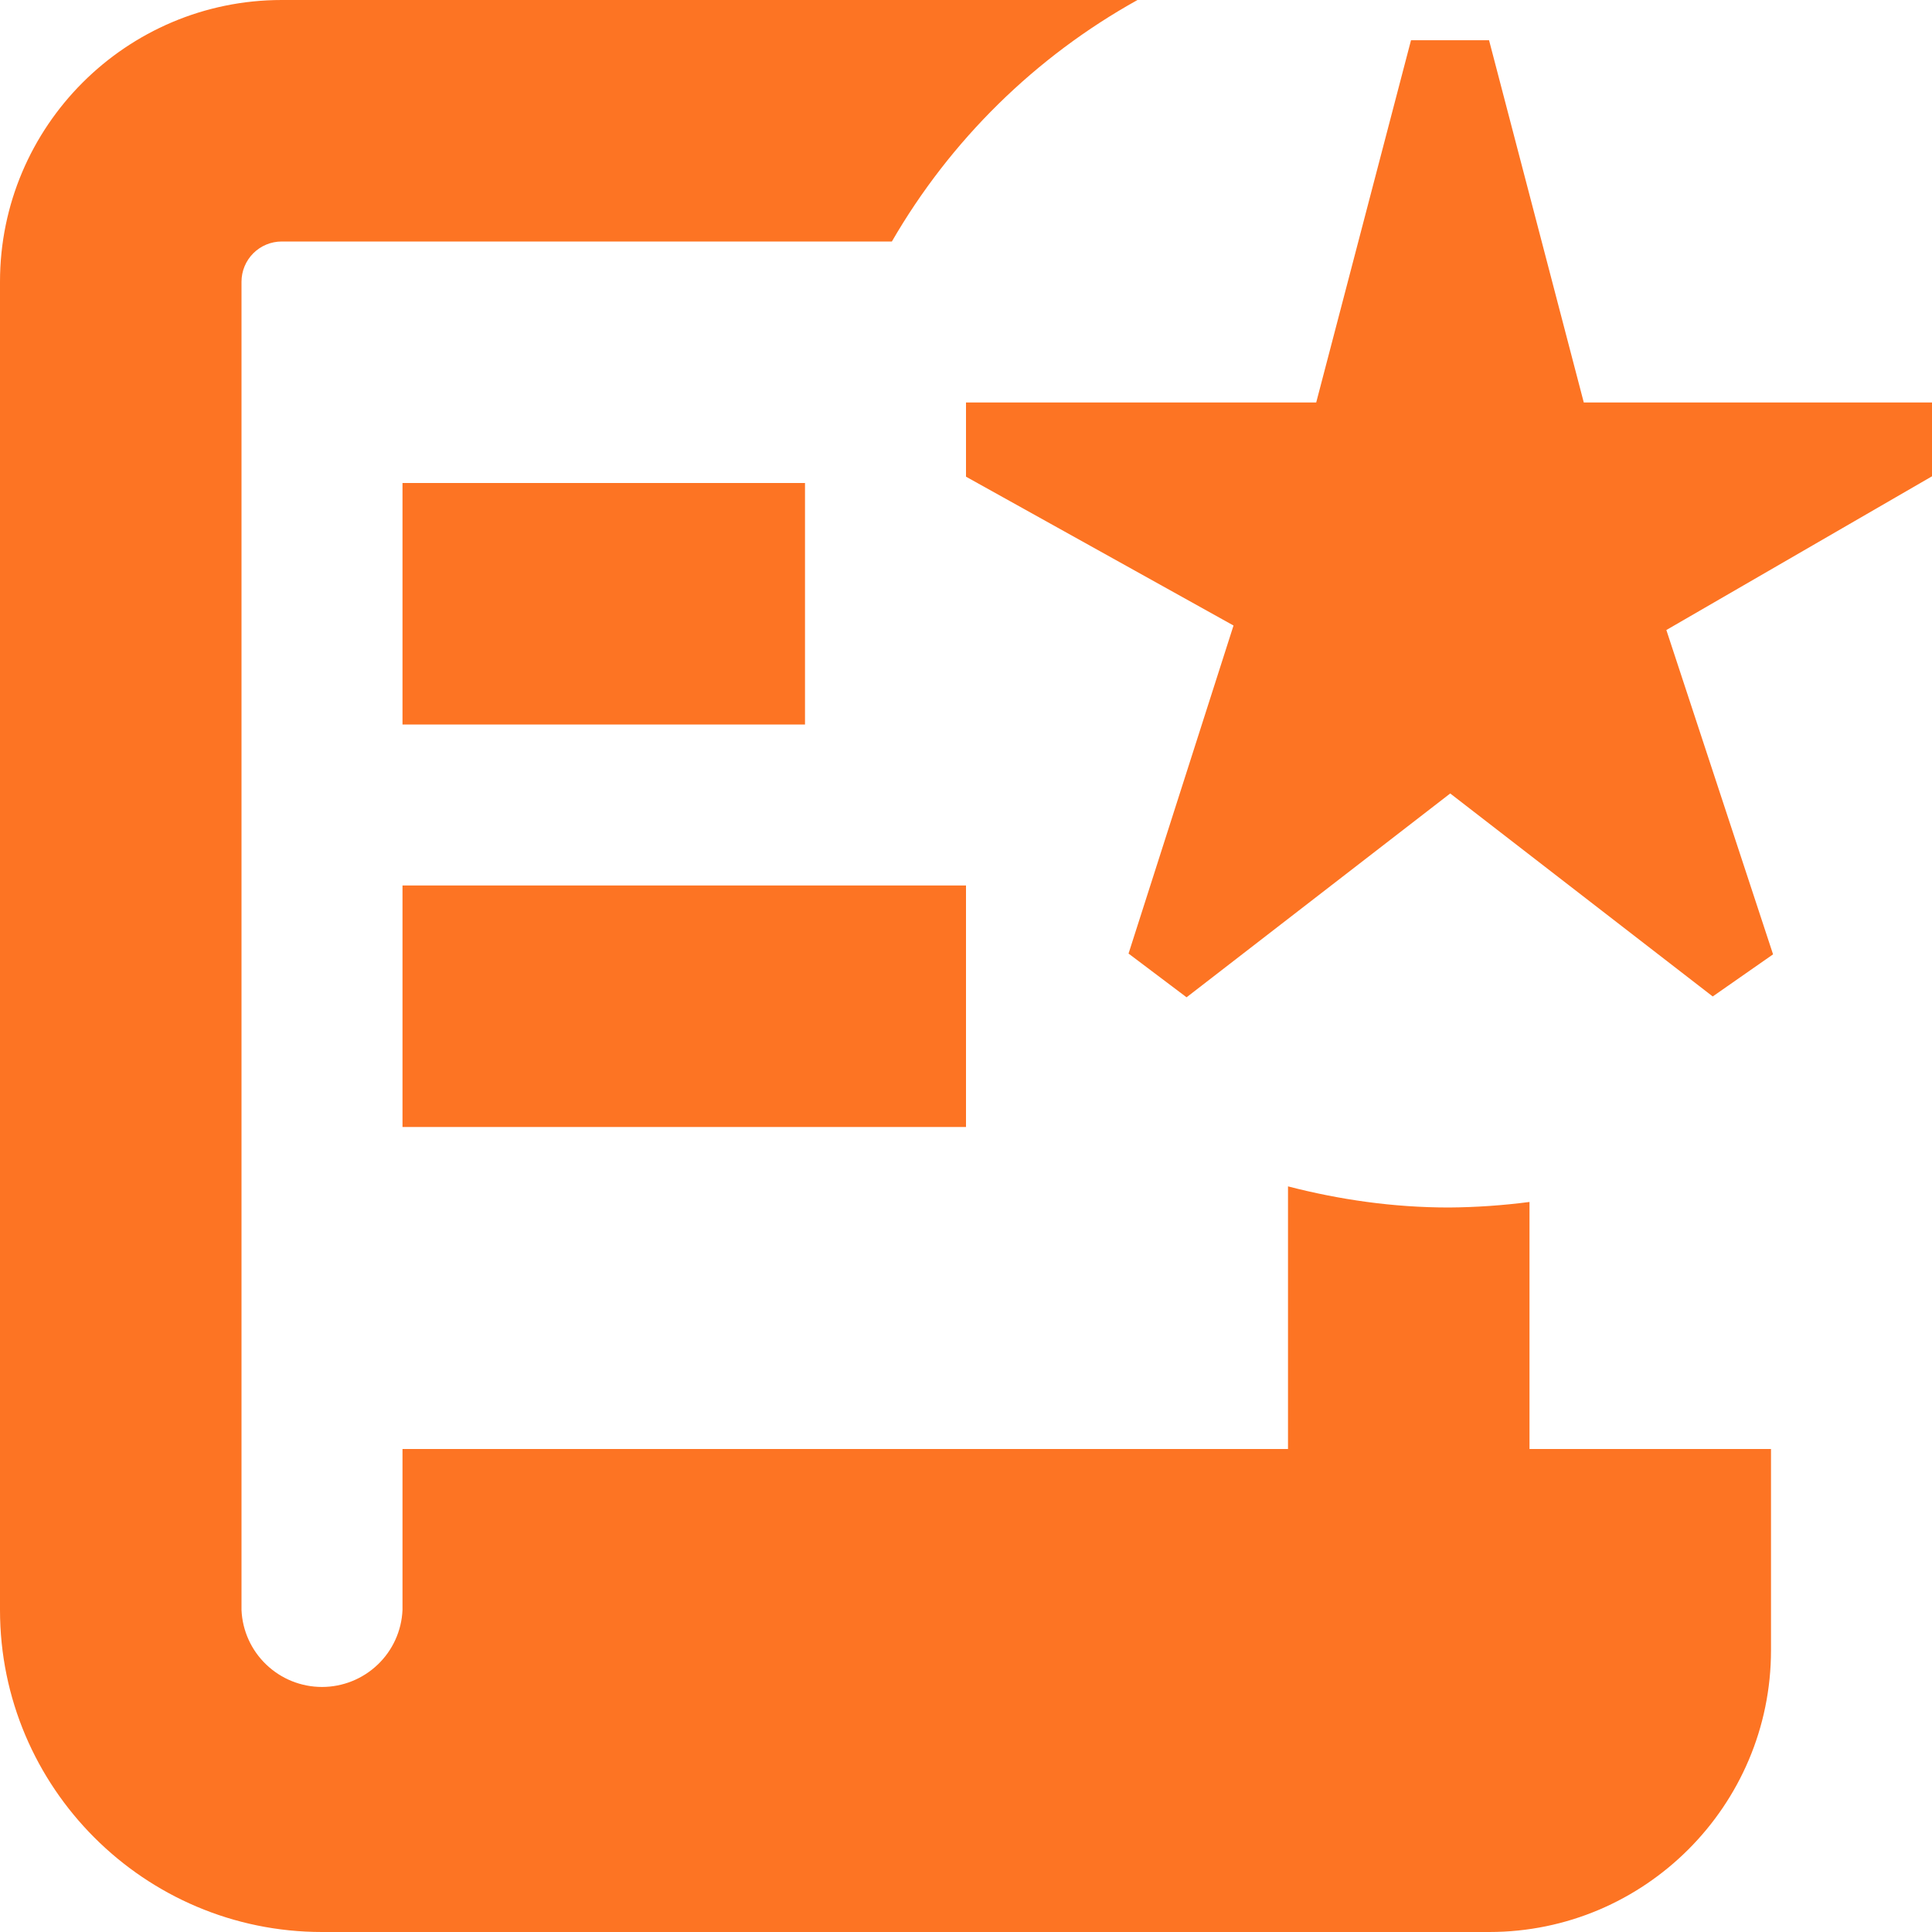 <?xml version="1.0" encoding="UTF-8"?> <svg xmlns="http://www.w3.org/2000/svg" width="30" height="30" viewBox="0 0 30 30" fill="none"><g clip-path="url(#clip0_481_11405)"><path d="M30 7.396L25.875 9.783L27.532 14.819L26.595 15.473L22.519 12.321L18.425 15.486L17.524 14.807L19.154 9.713L15 7.402V6.25H20.438L21.91 0.625H23.122L24.593 6.25H30V7.396ZM6.25 7.5V11.25H12.5V7.5H6.25ZM6.25 17.5H15V13.75H6.25V17.5ZM23.75 18.664C23.335 18.718 22.918 18.747 22.5 18.75C21.635 18.75 20.8 18.629 20 18.422V22.5H6.25V25C6.236 25.322 6.098 25.626 5.865 25.848C5.632 26.071 5.322 26.195 5 26.195C4.678 26.195 4.368 26.071 4.135 25.848C3.902 25.626 3.764 25.322 3.75 25V4.375C3.75 4.209 3.816 4.05 3.933 3.933C4.05 3.816 4.209 3.75 4.375 3.75H13.849C14.758 2.178 16.076 0.882 17.663 0L4.375 0C1.962 0 0 1.962 0 4.375V25C0 27.758 2.243 30 5 30H23.125C25.538 30 27.5 28.038 27.5 25.625V22.5H23.75V18.664Z" fill="#FD7423"></path></g><defs><clipPath id="clip0_481_11405"><rect width="30" height="30" fill="white"></rect></clipPath></defs></svg> 